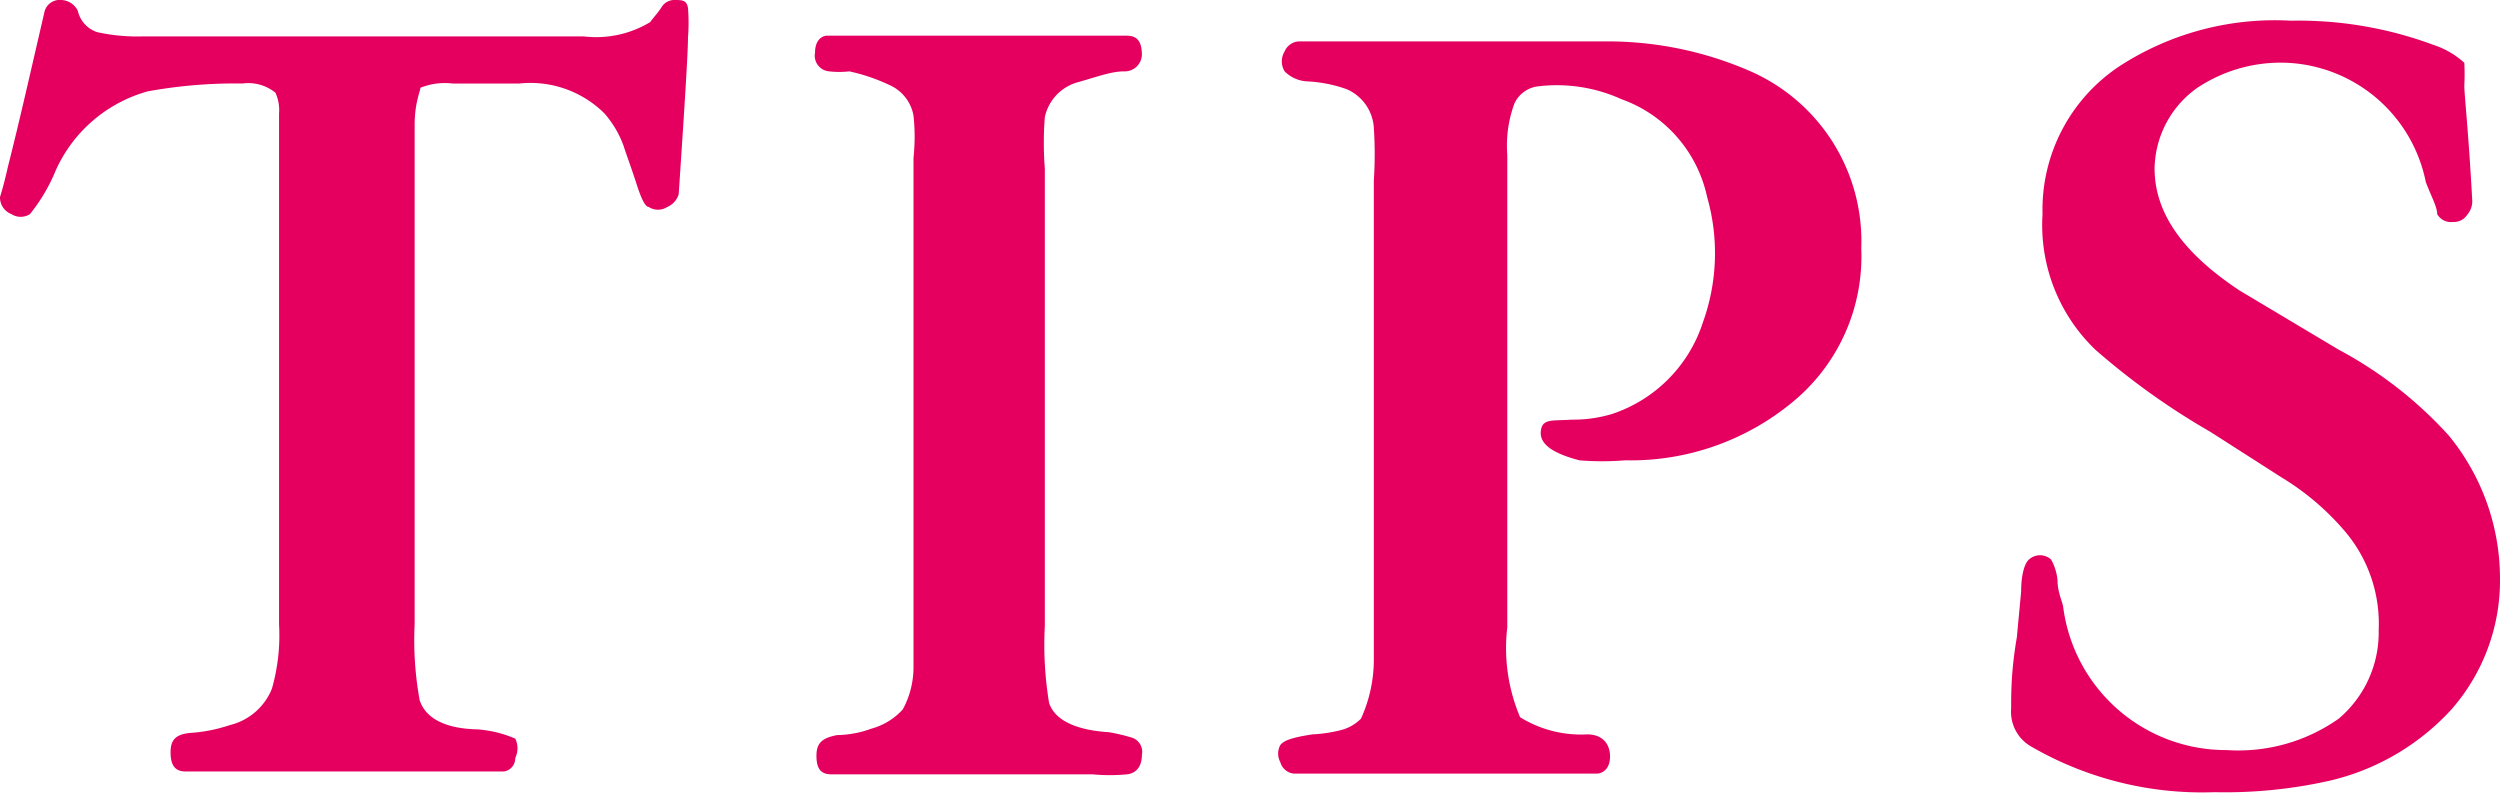 <svg viewBox="0 0 35.03 11.11" xmlns="http://www.w3.org/2000/svg"><g fill="#e50060"><path d="m9.64.53c0 .21-.05 1-.13 2.19a.28.28 0 0 1 -.16.18.24.24 0 0 1 -.26 0c-.05 0-.11-.13-.17-.32s-.16-.46-.18-.53a1.43 1.43 0 0 0 -.27-.46 1.47 1.47 0 0 0 -1.19-.42h-.94a.92.92 0 0 0 -.45.06c0 .05-.08.21-.08.52v7a4.68 4.68 0 0 0 .07 1.06c.08.25.35.4.81.41a1.62 1.62 0 0 1 .53.13.31.31 0 0 1 0 .27c0 .11-.08.18-.16.19h-1.25c-.43 0-.75 0-.93 0h-1.28-1c-.15 0-.21-.09-.21-.27s.08-.25.27-.27a2.17 2.17 0 0 0 .56-.11.85.85 0 0 0 .59-.51 2.72 2.72 0 0 0 .1-.9v-7.16a.59.59 0 0 0 -.05-.29.6.6 0 0 0 -.46-.13 6.88 6.88 0 0 0 -1.33.11 2 2 0 0 0 -1.29 1.11 2.46 2.46 0 0 1 -.36.61.24.24 0 0 1 -.26 0 .25.25 0 0 1 -.16-.24s.05-.15.11-.42c.16-.63.32-1.34.51-2.16a.22.22 0 0 1 .24-.18.27.27 0 0 1 .23.15.41.41 0 0 0 .27.3 2.6 2.6 0 0 0 .64.06h6.18a1.46 1.46 0 0 0 .93-.2c.05-.07.11-.13.16-.21a.21.21 0 0 1 .17-.1c.12 0 .18 0 .2.11a2.67 2.67 0 0 1 0 .42z"/><path d="m15.75 1c-.18 0-.39.08-.64.15a.65.65 0 0 0 -.47.49 4.63 4.63 0 0 0 0 .72v6.41a5 5 0 0 0 .06 1.08c.08.24.37.38.84.41a2.48 2.48 0 0 1 .3.07.21.21 0 0 1 .16.25c0 .18-.1.26-.21.27a2.53 2.53 0 0 1 -.48 0h-.67c-.45 0-.75 0-.9 0-.41 0-.81 0-1.2 0h-.89c-.15 0-.21-.08-.21-.26s.08-.25.29-.29a1.46 1.46 0 0 0 .48-.09.92.92 0 0 0 .44-.27 1.24 1.24 0 0 0 .15-.58c0-.13 0-.32 0-.58v-6.57a2.75 2.75 0 0 0 0-.59.58.58 0 0 0 -.34-.43 2.57 2.57 0 0 0 -.56-.19 1.23 1.23 0 0 1 -.28 0 .22.22 0 0 1 -.2-.26c0-.15.07-.23.16-.24h.42.82.88 1.18.91c.15 0 .21.09.21.27a.24.24 0 0 1 -.25.23z"/><path d="m25.11 5.64a3.56 3.56 0 0 1 -2.34.81 3.9 3.9 0 0 1 -.64 0c-.38-.1-.56-.23-.54-.41s.16-.14.43-.16a1.88 1.88 0 0 0 .57-.08 2 2 0 0 0 1.27-1.28 2.86 2.86 0 0 0 .06-1.76 1.87 1.87 0 0 0 -1.2-1.37 2.19 2.19 0 0 0 -1.17-.18.42.42 0 0 0 -.33.24 1.71 1.71 0 0 0 -.1.72v6.62a2.48 2.48 0 0 0 .18 1.26 1.62 1.62 0 0 0 .94.24c.21 0 .32.13.32.31s-.11.24-.19.24h-1.78-.72-1-.74a.22.22 0 0 1 -.19-.16.25.25 0 0 1 0-.24c.05-.07.19-.11.45-.15a2 2 0 0 0 .4-.06.61.61 0 0 0 .28-.16 2 2 0 0 0 .18-.86v-6.68a5.62 5.62 0 0 0 0-.74.63.63 0 0 0 -.38-.54 1.91 1.91 0 0 0 -.56-.11.48.48 0 0 1 -.31-.14.27.27 0 0 1 0-.28.23.23 0 0 1 .2-.14h1.88 1.41 1a5 5 0 0 1 2.04.42 2.6 2.6 0 0 1 1.55 2.48 2.64 2.64 0 0 1 -.97 2.16z"/><path d="m34.35 9.94a3.34 3.34 0 0 1 -1.71 1 6.67 6.67 0 0 1 -1.61.16 4.78 4.78 0 0 1 -2.57-.64.56.56 0 0 1 -.28-.53c0-.21 0-.54.08-1l.06-.64c0-.24.05-.4.11-.45a.23.23 0 0 1 .31 0 .73.73 0 0 1 .09.29c0 .17.07.3.08.38a2.3 2.3 0 0 0 2.29 2 2.44 2.44 0 0 0 1.57-.44 1.58 1.58 0 0 0 .56-1.24 2 2 0 0 0 -.46-1.37 3.64 3.64 0 0 0 -.9-.77l-1-.64a10.07 10.07 0 0 1 -1.61-1.15 2.42 2.42 0 0 1 -.74-1.9 2.41 2.41 0 0 1 1.09-2.08 4 4 0 0 1 2.39-.63 5.43 5.43 0 0 1 2 .34 1.18 1.18 0 0 1 .43.25 3.12 3.12 0 0 1 0 .32c0 .13.06.66.11 1.59a.29.29 0 0 1 -.07.22.22.22 0 0 1 -.2.1.22.22 0 0 1 -.22-.11c0-.1-.08-.24-.16-.45a2.08 2.08 0 0 0 -1.94-1.67 2.11 2.11 0 0 0 -1.26.35 1.41 1.41 0 0 0 -.6 1.13c0 .62.39 1.18 1.19 1.71l1.39.83a5.7 5.7 0 0 1 1.54 1.2 3.16 3.16 0 0 1 .72 2 2.74 2.74 0 0 1 -.68 1.84z"/></g></svg>